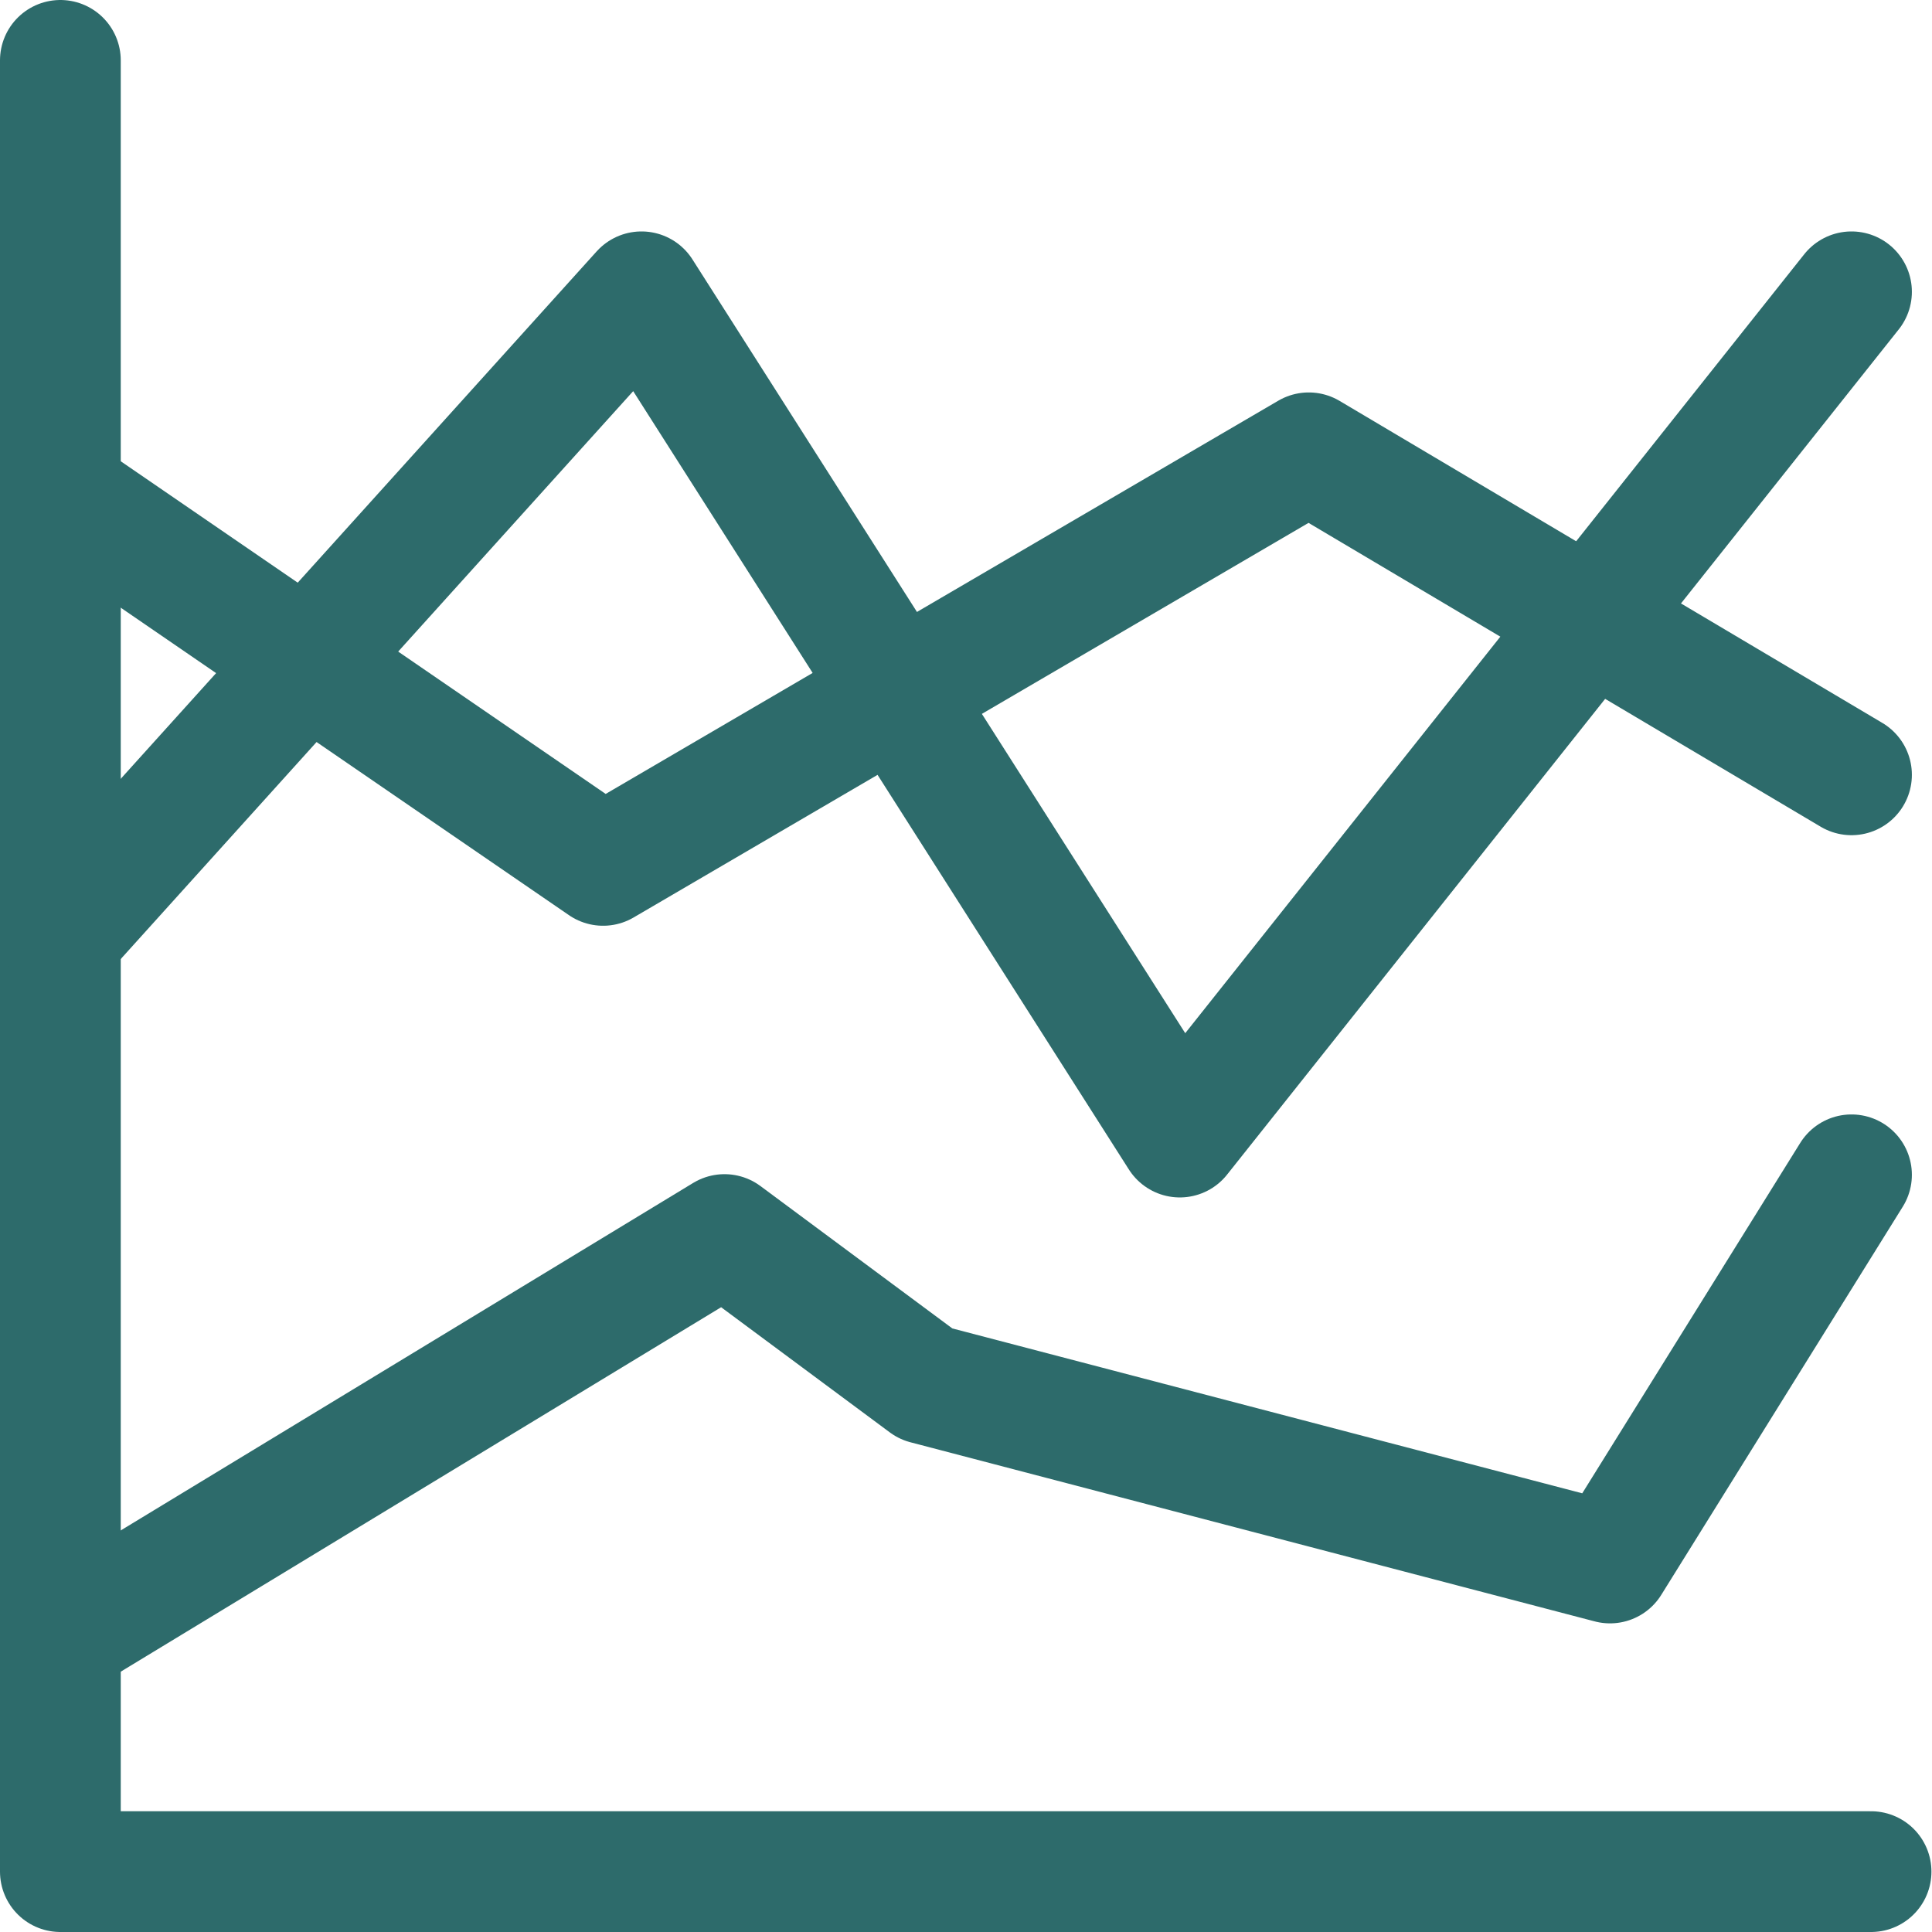 <svg width="24" height="24" viewBox="0 0 24 24" fill="none" xmlns="http://www.w3.org/2000/svg">
<g clip-path="url(#clip0_419_9048)">
<path d="M23.243 23.25H0.75V0.75" stroke="#2D6B6B" stroke-width="1.5" stroke-linecap="round" stroke-linejoin="round"/>
<path d="M0.75 6.125L7.492 10.75L16.258 5.625L23 9.625" stroke="#2D6B6B" stroke-width="1.5" stroke-linecap="round" stroke-linejoin="round"/>
<path d="M0.75 20.344L9 15.336L11.5 17.191L20 19.416L23 14.594" stroke="#2D6B6B" stroke-width="1.5" stroke-linecap="round" stroke-linejoin="round"/>
<path d="M0.75 11.625L7.969 3.625L14.656 14.125L23 3.625" stroke="#2D6B6B" stroke-width="1.5" stroke-linecap="round" stroke-linejoin="round"/>
</g>
<defs>
<clipPath id="clip0_419_9048">
<rect width="24" height="24" fill="white"/>
</clipPath>
</defs>
</svg>
